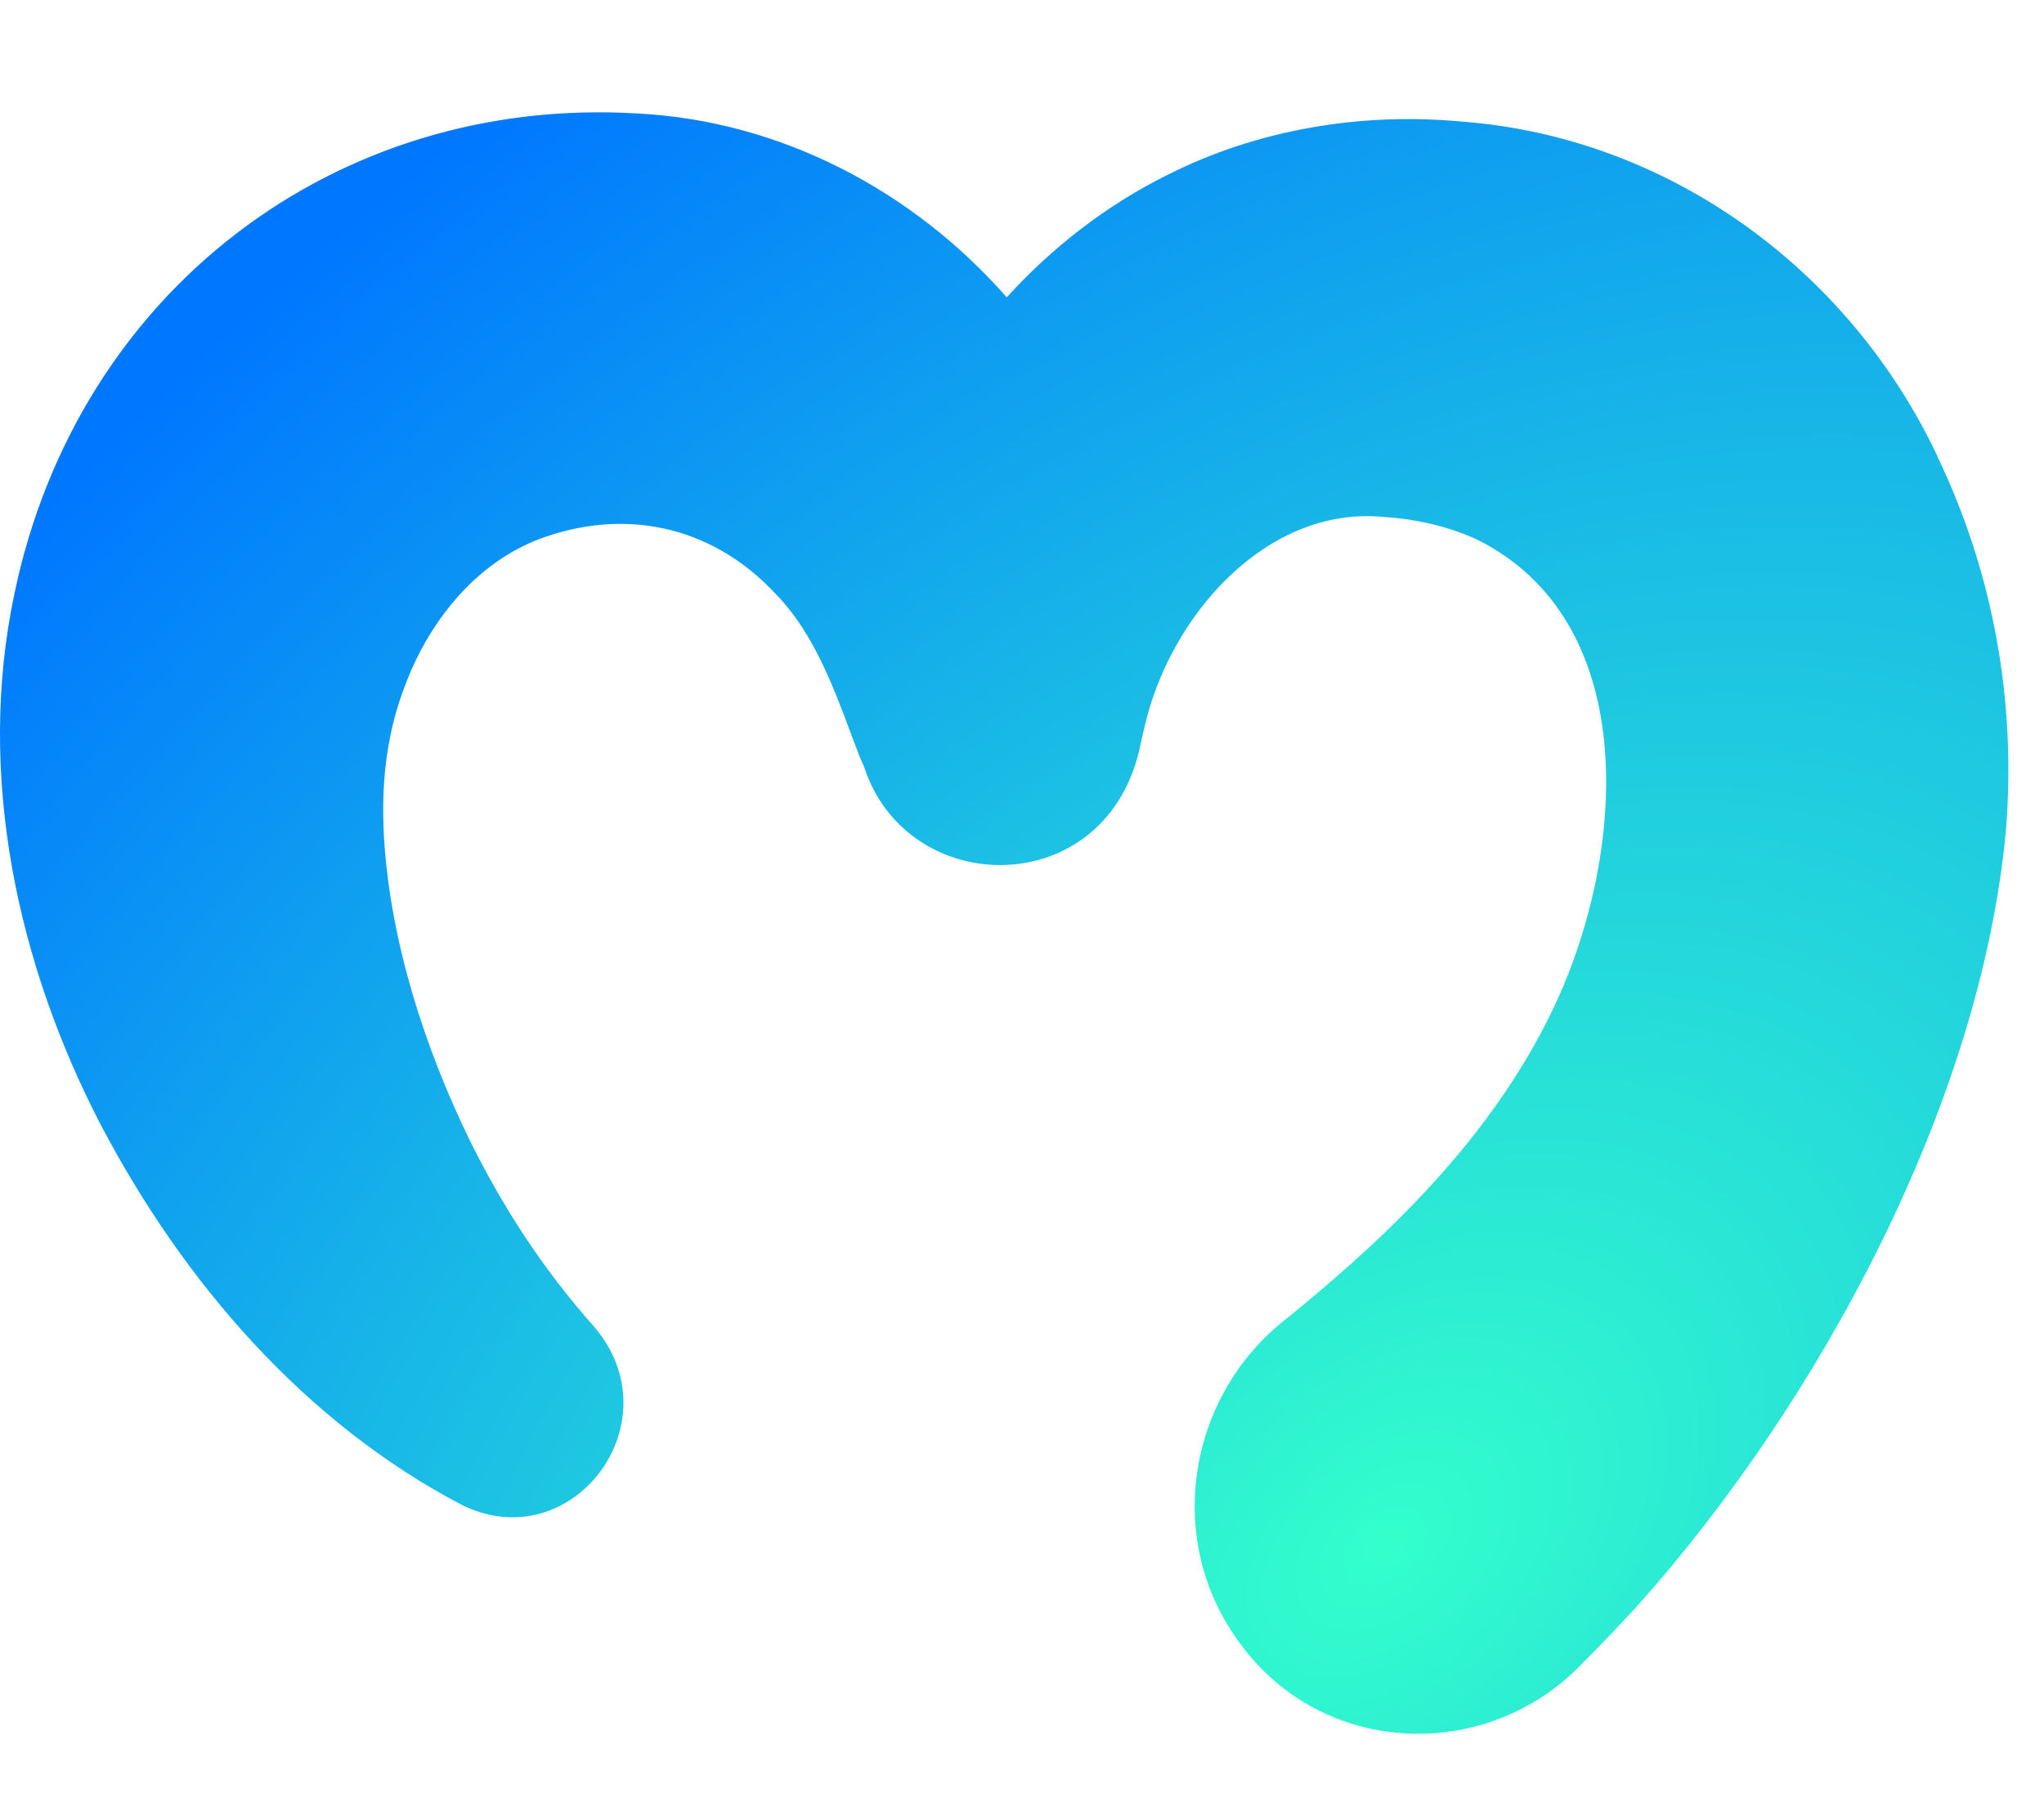 <svg width="49" height="43" viewBox="0 0 49 43" fill="none" xmlns="http://www.w3.org/2000/svg">
<path d="M46.448 10.94C44.311 6.415 39.953 3.284 35.04 2.914C32.633 2.689 30.149 3.098 27.979 4.196C26.522 4.921 25.224 5.928 24.134 7.127C21.886 4.567 18.708 2.894 15.279 2.72C8.071 2.286 1.858 6.968 0.344 14.239C-0.576 18.593 0.427 23.139 2.419 26.969C4.407 30.746 7.308 34.105 11.082 36.079C13.716 37.365 16.185 34.102 14.259 31.82C13.645 31.13 13.079 30.396 12.563 29.612C12.084 28.885 11.653 28.121 11.263 27.339C10.178 25.108 9.368 22.595 9.208 20.12C9.113 18.547 9.318 17.192 9.969 15.823C10.585 14.547 11.583 13.45 12.893 12.934C14.932 12.158 17.058 12.575 18.608 14.25C19.614 15.291 20.075 16.746 20.589 18.09C20.627 18.187 20.669 18.281 20.712 18.373C21.736 21.541 26.426 21.621 27.303 18.018C27.329 17.896 27.356 17.772 27.385 17.646C27.39 17.626 27.395 17.607 27.4 17.587C27.405 17.567 27.408 17.547 27.413 17.525C27.488 17.204 27.575 16.882 27.687 16.582C28.036 15.616 28.616 14.682 29.314 13.97C30.366 12.897 31.706 12.248 33.174 12.392C33.995 12.439 34.921 12.664 35.589 13.027C39.335 15.066 38.944 20.424 37.339 23.953C36.21 26.426 34.404 28.495 32.401 30.282C31.905 30.723 31.339 31.209 30.827 31.619C28.478 33.45 27.877 36.916 29.733 39.401C31.725 42.131 35.691 42.264 37.969 39.834C38.417 39.391 38.849 38.93 39.275 38.466C43.573 33.648 47.479 26.496 48.087 19.906C48.337 16.825 47.792 13.746 46.444 10.942L46.448 10.94Z" fill="url(#paint0_radial_773_18666)"/>
<defs>
<radialGradient id="paint0_radial_773_18666" cx="0" cy="0" r="1" gradientUnits="userSpaceOnUse" gradientTransform="translate(33.153 36.925) rotate(-131.432) scale(39.958 60.651)">
<stop stop-color="#33FFCC"/>
<stop offset="1" stop-color="#0077FF"/>
</radialGradient>
</defs>
</svg>
